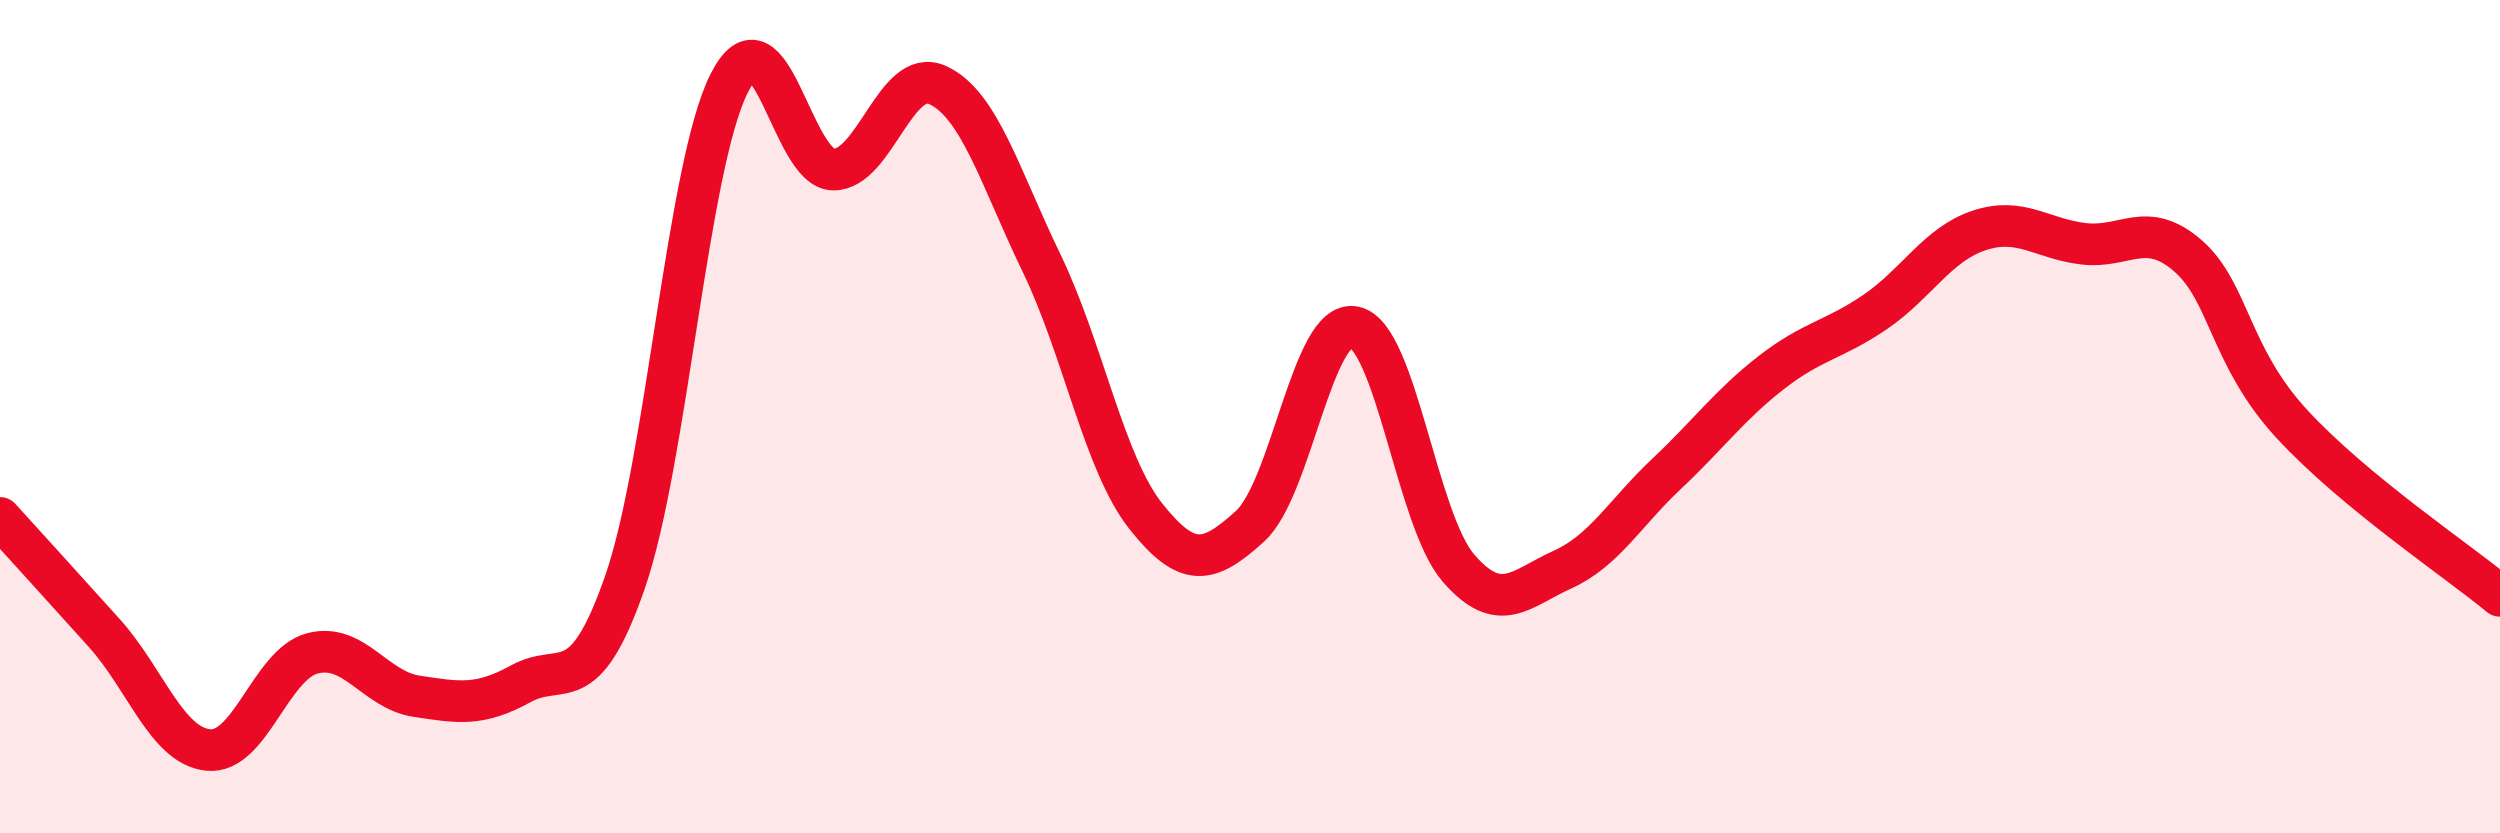 
    <svg width="60" height="20" viewBox="0 0 60 20" xmlns="http://www.w3.org/2000/svg">
      <path
        d="M 0,12.43 C 0.5,12.98 1.5,14.08 2.5,15.19 C 3.5,16.3 4,17.9 5,18 C 6,18.1 6.5,15.94 7.5,15.68 C 8.5,15.42 9,16.56 10,16.71 C 11,16.86 11.5,16.96 12.5,16.41 C 13.5,15.86 14,16.85 15,13.97 C 16,11.09 16.5,3.98 17.5,2 C 18.5,0.02 19,4.06 20,4.07 C 21,4.08 21.5,1.59 22.5,2.04 C 23.5,2.49 24,4.25 25,6.32 C 26,8.39 26.5,11.13 27.5,12.39 C 28.5,13.65 29,13.54 30,12.63 C 31,11.72 31.5,7.65 32.5,7.85 C 33.5,8.05 34,12.47 35,13.63 C 36,14.79 36.5,14.12 37.5,13.67 C 38.5,13.22 39,12.31 40,11.37 C 41,10.43 41.5,9.73 42.5,8.95 C 43.5,8.17 44,8.17 45,7.49 C 46,6.81 46.5,5.86 47.5,5.53 C 48.5,5.2 49,5.73 50,5.85 C 51,5.97 51.5,5.27 52.5,6.13 C 53.5,6.99 53.5,8.54 55,10.17 C 56.5,11.8 59,13.47 60,14.3L60 20L0 20Z"
        fill="#EB0A25"
        opacity="0.1"
        stroke-linecap="round"
        stroke-linejoin="round"
      />
      <path
        d="M 0,12.43 C 0.5,12.98 1.5,14.08 2.5,15.19 C 3.5,16.3 4,17.9 5,18 C 6,18.1 6.5,15.94 7.5,15.68 C 8.5,15.42 9,16.56 10,16.71 C 11,16.86 11.5,16.96 12.5,16.41 C 13.5,15.86 14,16.85 15,13.97 C 16,11.09 16.5,3.98 17.5,2 C 18.5,0.02 19,4.06 20,4.07 C 21,4.08 21.5,1.59 22.5,2.04 C 23.5,2.49 24,4.25 25,6.32 C 26,8.39 26.5,11.13 27.5,12.39 C 28.5,13.65 29,13.54 30,12.63 C 31,11.72 31.5,7.65 32.5,7.85 C 33.5,8.05 34,12.47 35,13.63 C 36,14.79 36.5,14.12 37.5,13.67 C 38.5,13.22 39,12.31 40,11.37 C 41,10.43 41.5,9.73 42.5,8.95 C 43.5,8.17 44,8.17 45,7.49 C 46,6.81 46.5,5.86 47.5,5.53 C 48.5,5.2 49,5.73 50,5.85 C 51,5.97 51.5,5.27 52.5,6.13 C 53.5,6.99 53.5,8.54 55,10.17 C 56.5,11.8 59,13.47 60,14.3"
        stroke="#EB0A25"
        stroke-width="1"
        fill="none"
        stroke-linecap="round"
        stroke-linejoin="round"
      />
    </svg>
  